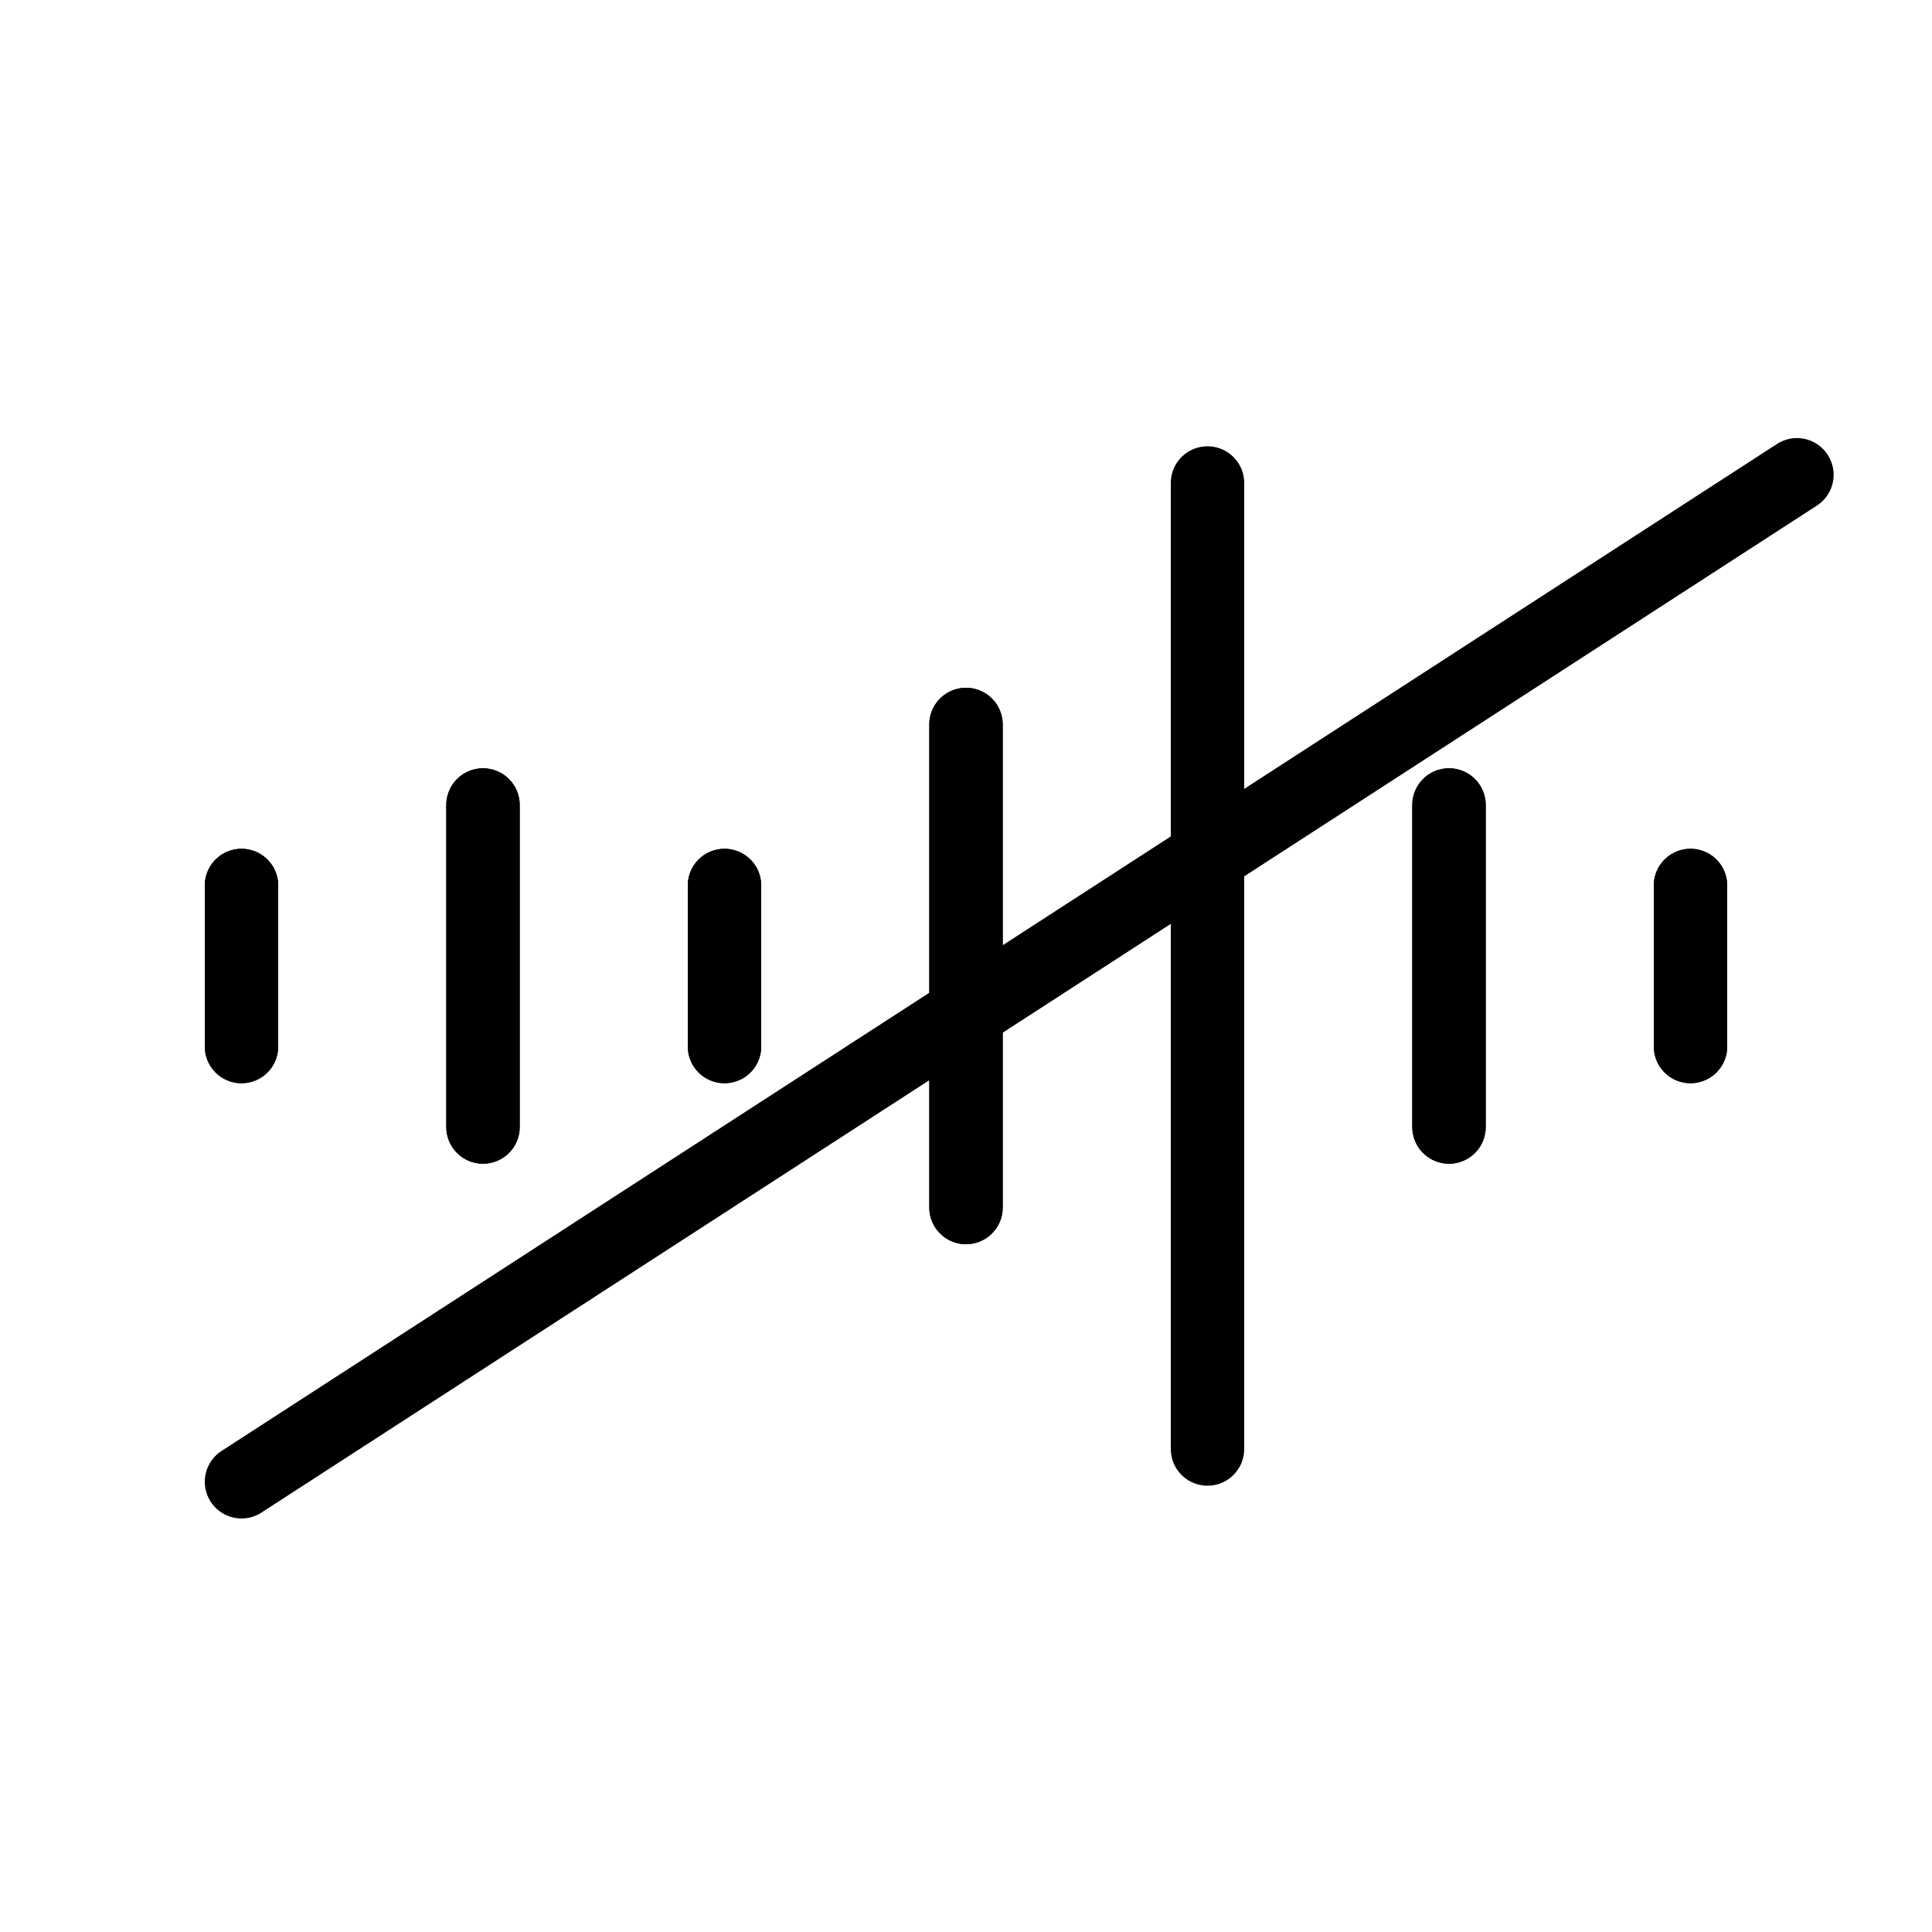 <?xml version="1.0" encoding="UTF-8" standalone="no"?>
<svg
   width="85px"
   height="85px"
   viewBox="0 0 24 24"
   fill="none"
   stroke="#000000"
   version="1.1"
   id="svg1"
   sodipodi:docname="noiseicon_muted.svg"
   inkscape:version="1.3.2 (091e20e, 2023-11-25)"
   xmlns:inkscape="http://www.inkscape.org/namespaces/inkscape"
   xmlns:sodipodi="http://sodipodi.sourceforge.net/DTD/sodipodi-0.dtd"
   xmlns="http://www.w3.org/2000/svg"
   xmlns:svg="http://www.w3.org/2000/svg">
  <defs
     id="defs1" />
  <sodipodi:namedview
     id="namedview1"
     pagecolor="#ffffff"
     bordercolor="#111111"
     borderopacity="1"
     inkscape:showpageshadow="0"
     inkscape:pageopacity="0"
     inkscape:pagecheckerboard="1"
     inkscape:deskcolor="#d1d1d1"
     inkscape:zoom="2.7764706"
     inkscape:cx="42.319915"
     inkscape:cy="42.5"
     inkscape:window-width="1200"
     inkscape:window-height="449"
     inkscape:window-x="3438"
     inkscape:window-y="188"
     inkscape:window-maximized="0"
     inkscape:current-layer="SVGRepo_iconCarrier" />
  <g
     id="SVGRepo_bgCarrier"
     stroke-width="0" />
  <g
     id="SVGRepo_tracerCarrier"
     stroke-linecap="round"
     stroke-linejoin="round" />
  <g
     id="SVGRepo_iconCarrier">
    <path
       d="m 3,11 v 2 m 3,-3 v 4 m 3,-3 v 2 m 3,-4 v 6 m 3,3 V 6 m 3,4 v 4 m 3,-3 v 2"
       stroke="#000000"
       stroke-width="0.912"
       stroke-linecap="round"
       stroke-linejoin="round"
       id="path1"
       sodipodi:nodetypes="cccccccccccccc" />
    <path
       d="m 3,11 v 2 m 3,-3 v 4 m 3,-3 v 2 m 3,-4 v 6 M 3,18.407 22.322,5.898 M 18,10 v 4 m 3,-3 v 2"
       stroke="#000000"
       stroke-width="0.912"
       stroke-linecap="round"
       stroke-linejoin="round"
       id="path2"
       sodipodi:nodetypes="cccccccccccccc" />
  </g>
</svg>
